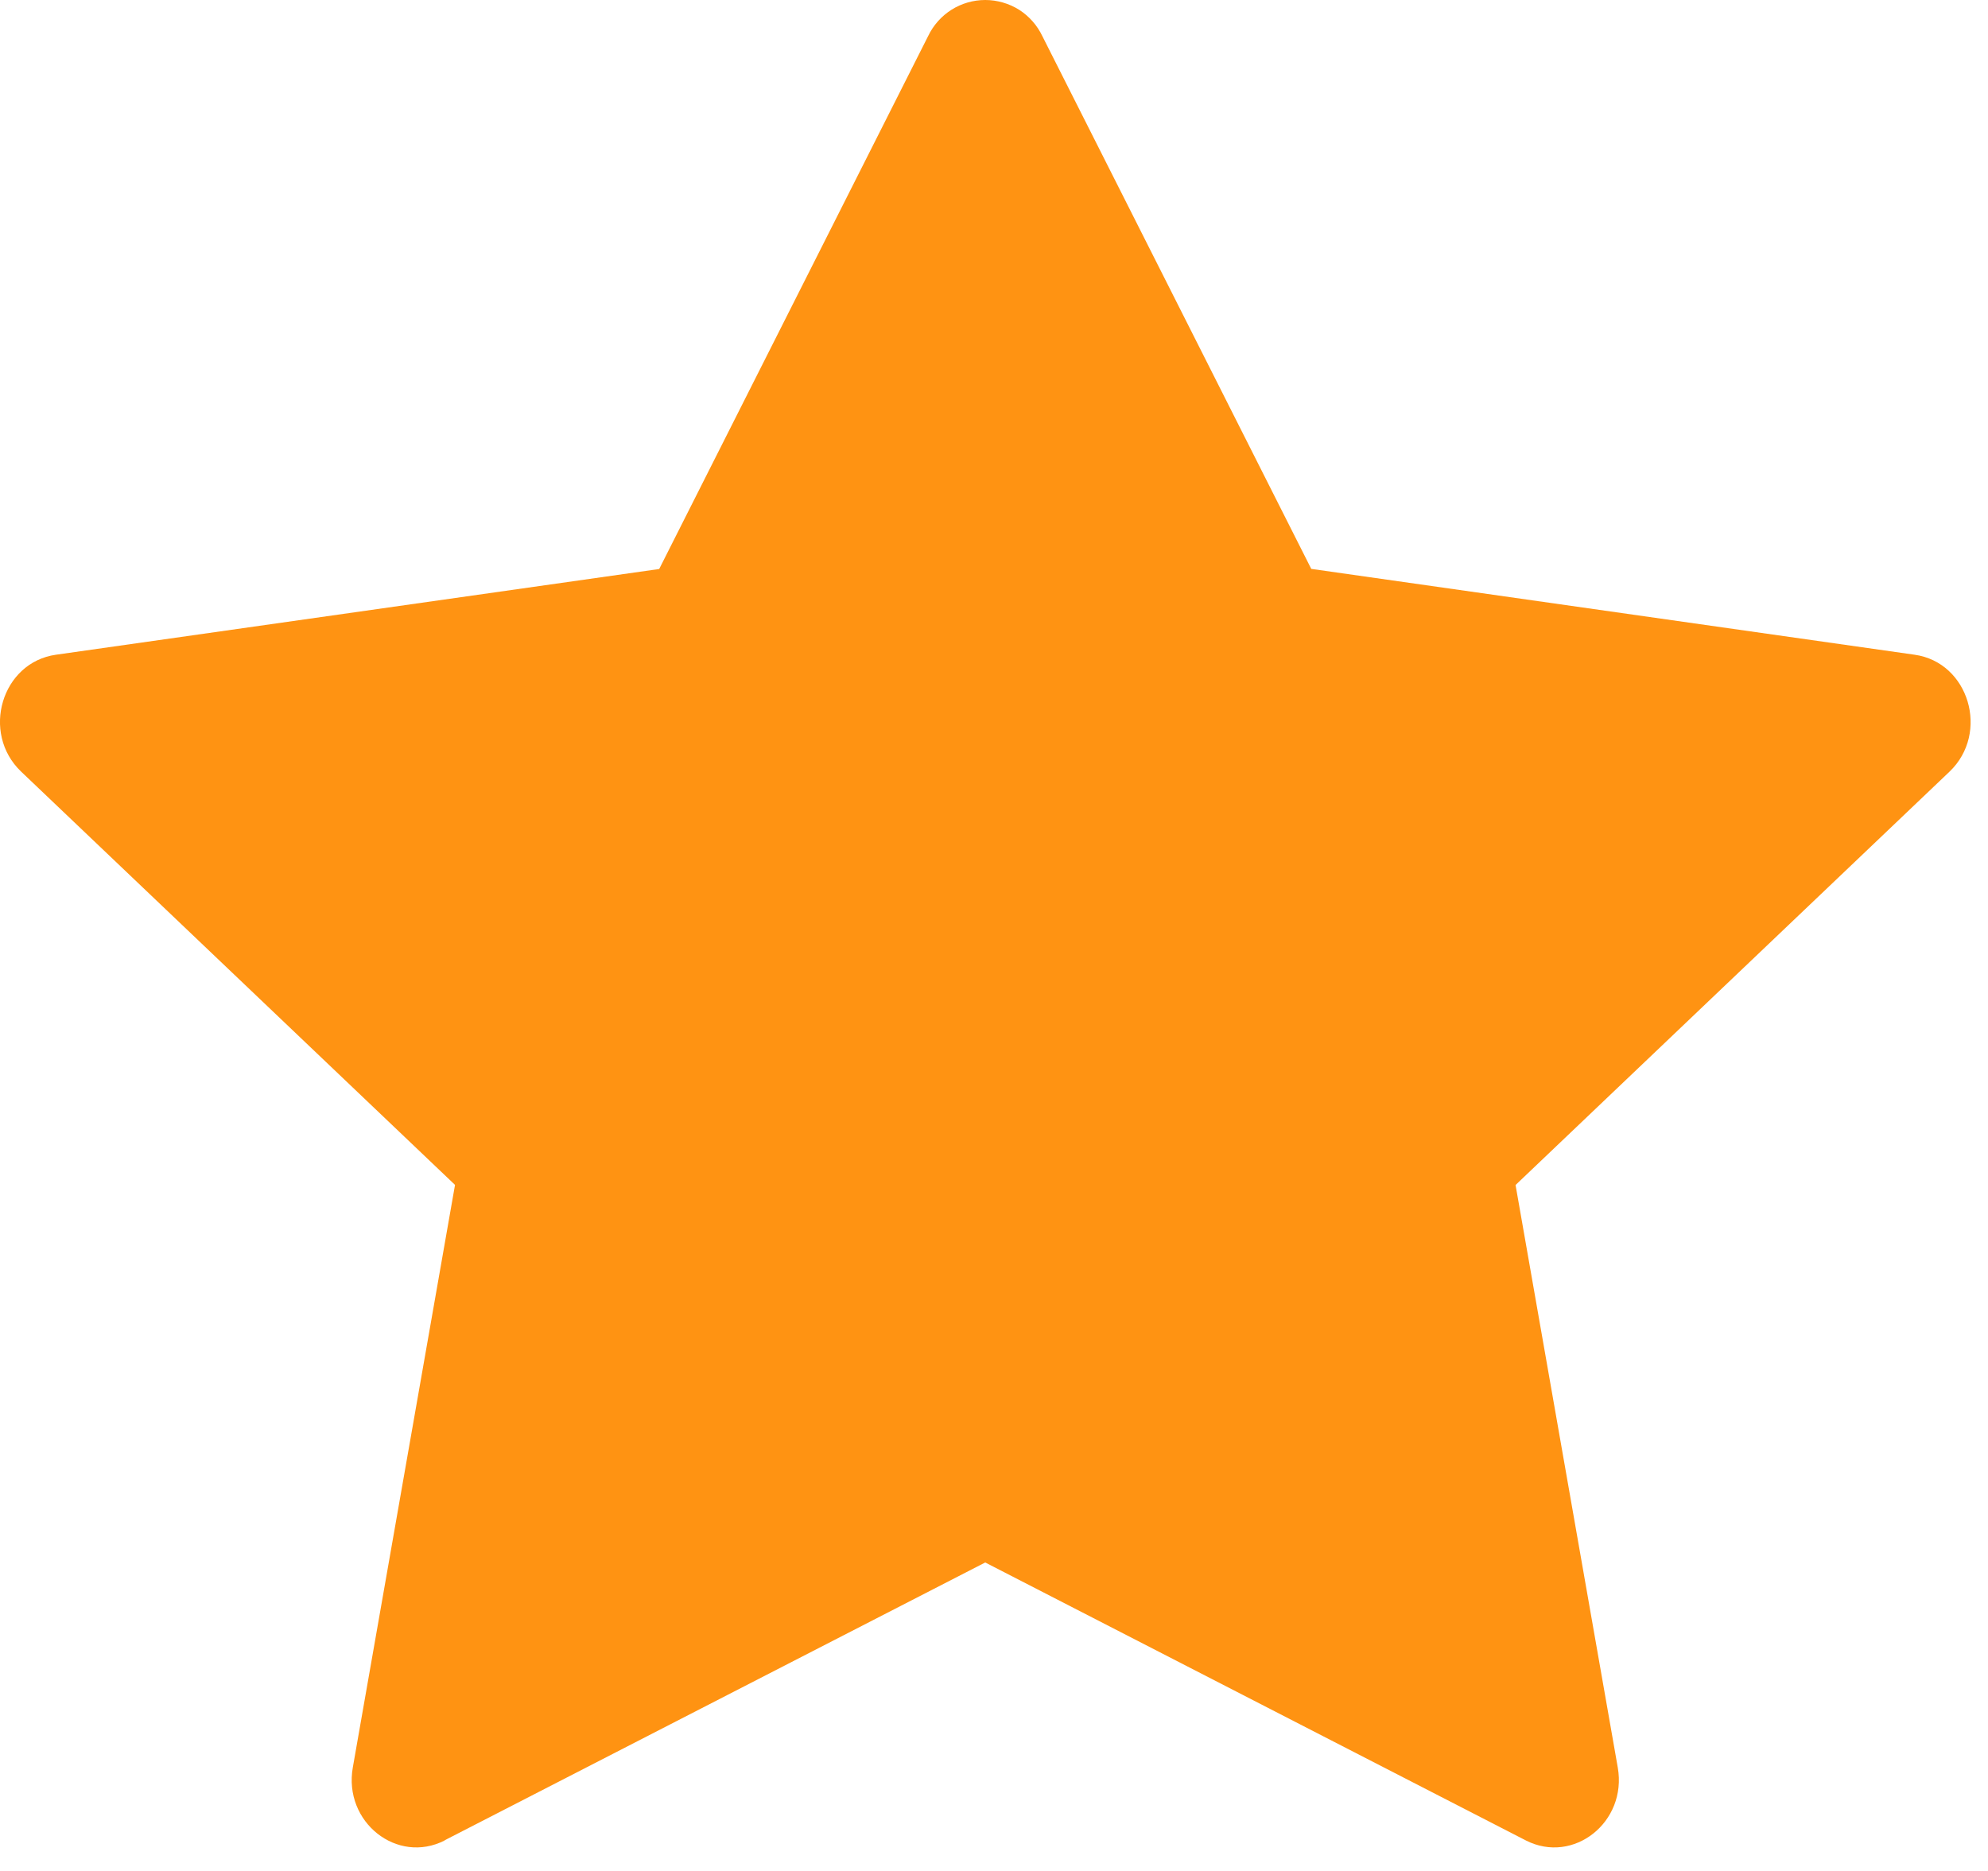 <svg width="17" height="16" viewBox="0 0 17 16" fill="none" xmlns="http://www.w3.org/2000/svg">
<path d="M3.803 15.739C3.396 15.947 2.935 15.582 3.017 15.115L3.891 10.133L0.181 6.599C-0.166 6.268 0.014 5.664 0.479 5.599L5.637 4.866L7.937 0.308C7.981 0.216 8.05 0.138 8.137 0.083C8.223 0.029 8.323 0 8.425 0C8.527 0 8.627 0.029 8.714 0.083C8.8 0.138 8.869 0.216 8.913 0.308L11.213 4.865L16.372 5.599C16.837 5.664 17.017 6.268 16.671 6.599L12.96 10.134L13.834 15.115C13.916 15.582 13.455 15.947 13.048 15.739L8.425 13.362L3.802 15.738H3.803V15.739Z" fill="#FF9312"/>
</svg>
